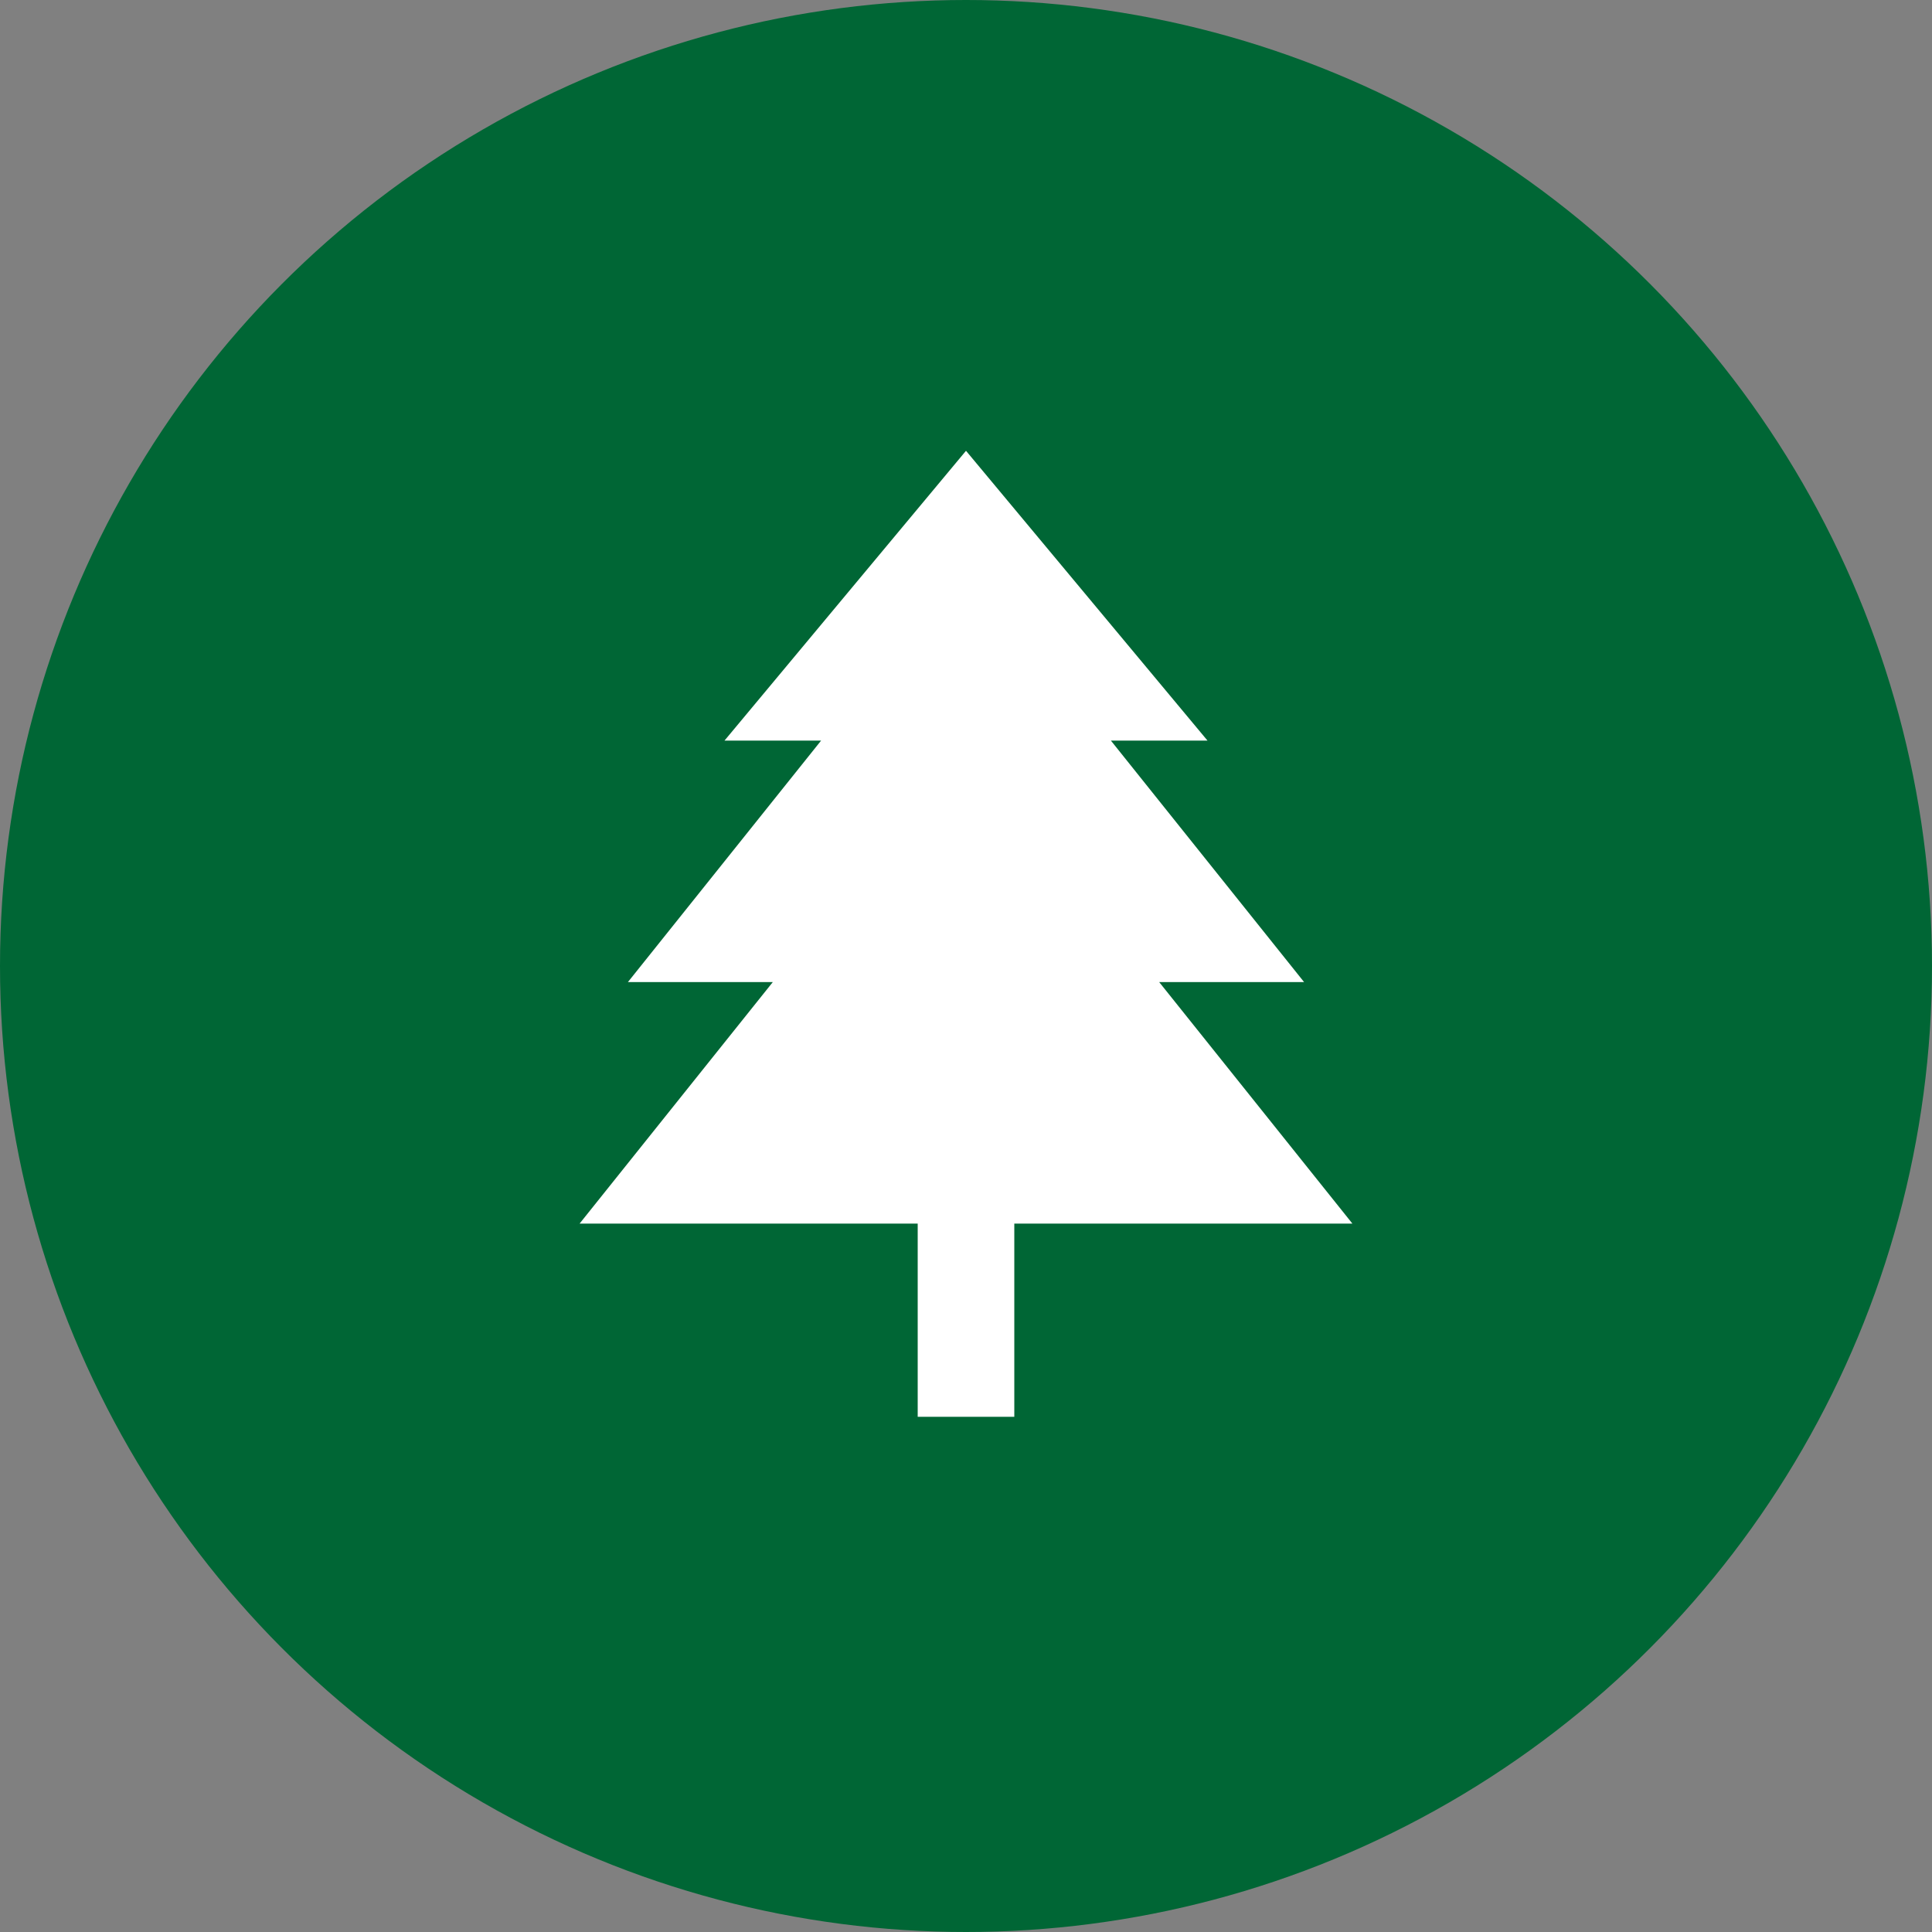 <?xml version="1.0" encoding="UTF-8"?> <svg xmlns="http://www.w3.org/2000/svg" width="30" height="30" viewBox="0 0 30 30" fill="none"><rect x="0" y="0" width="30" height="30" fill="#808080" stroke="none"/> <circle cx="15" cy="15" r="15" fill="#006635"></circle> <path d="M21 19L18 15.25H20.25L17.25 11.5H18.75L15 7L11.25 11.5H12.75L9.75 15.25H12L9 19H14.25V22H15.75V19H21Z" fill="white"></path> </svg> 